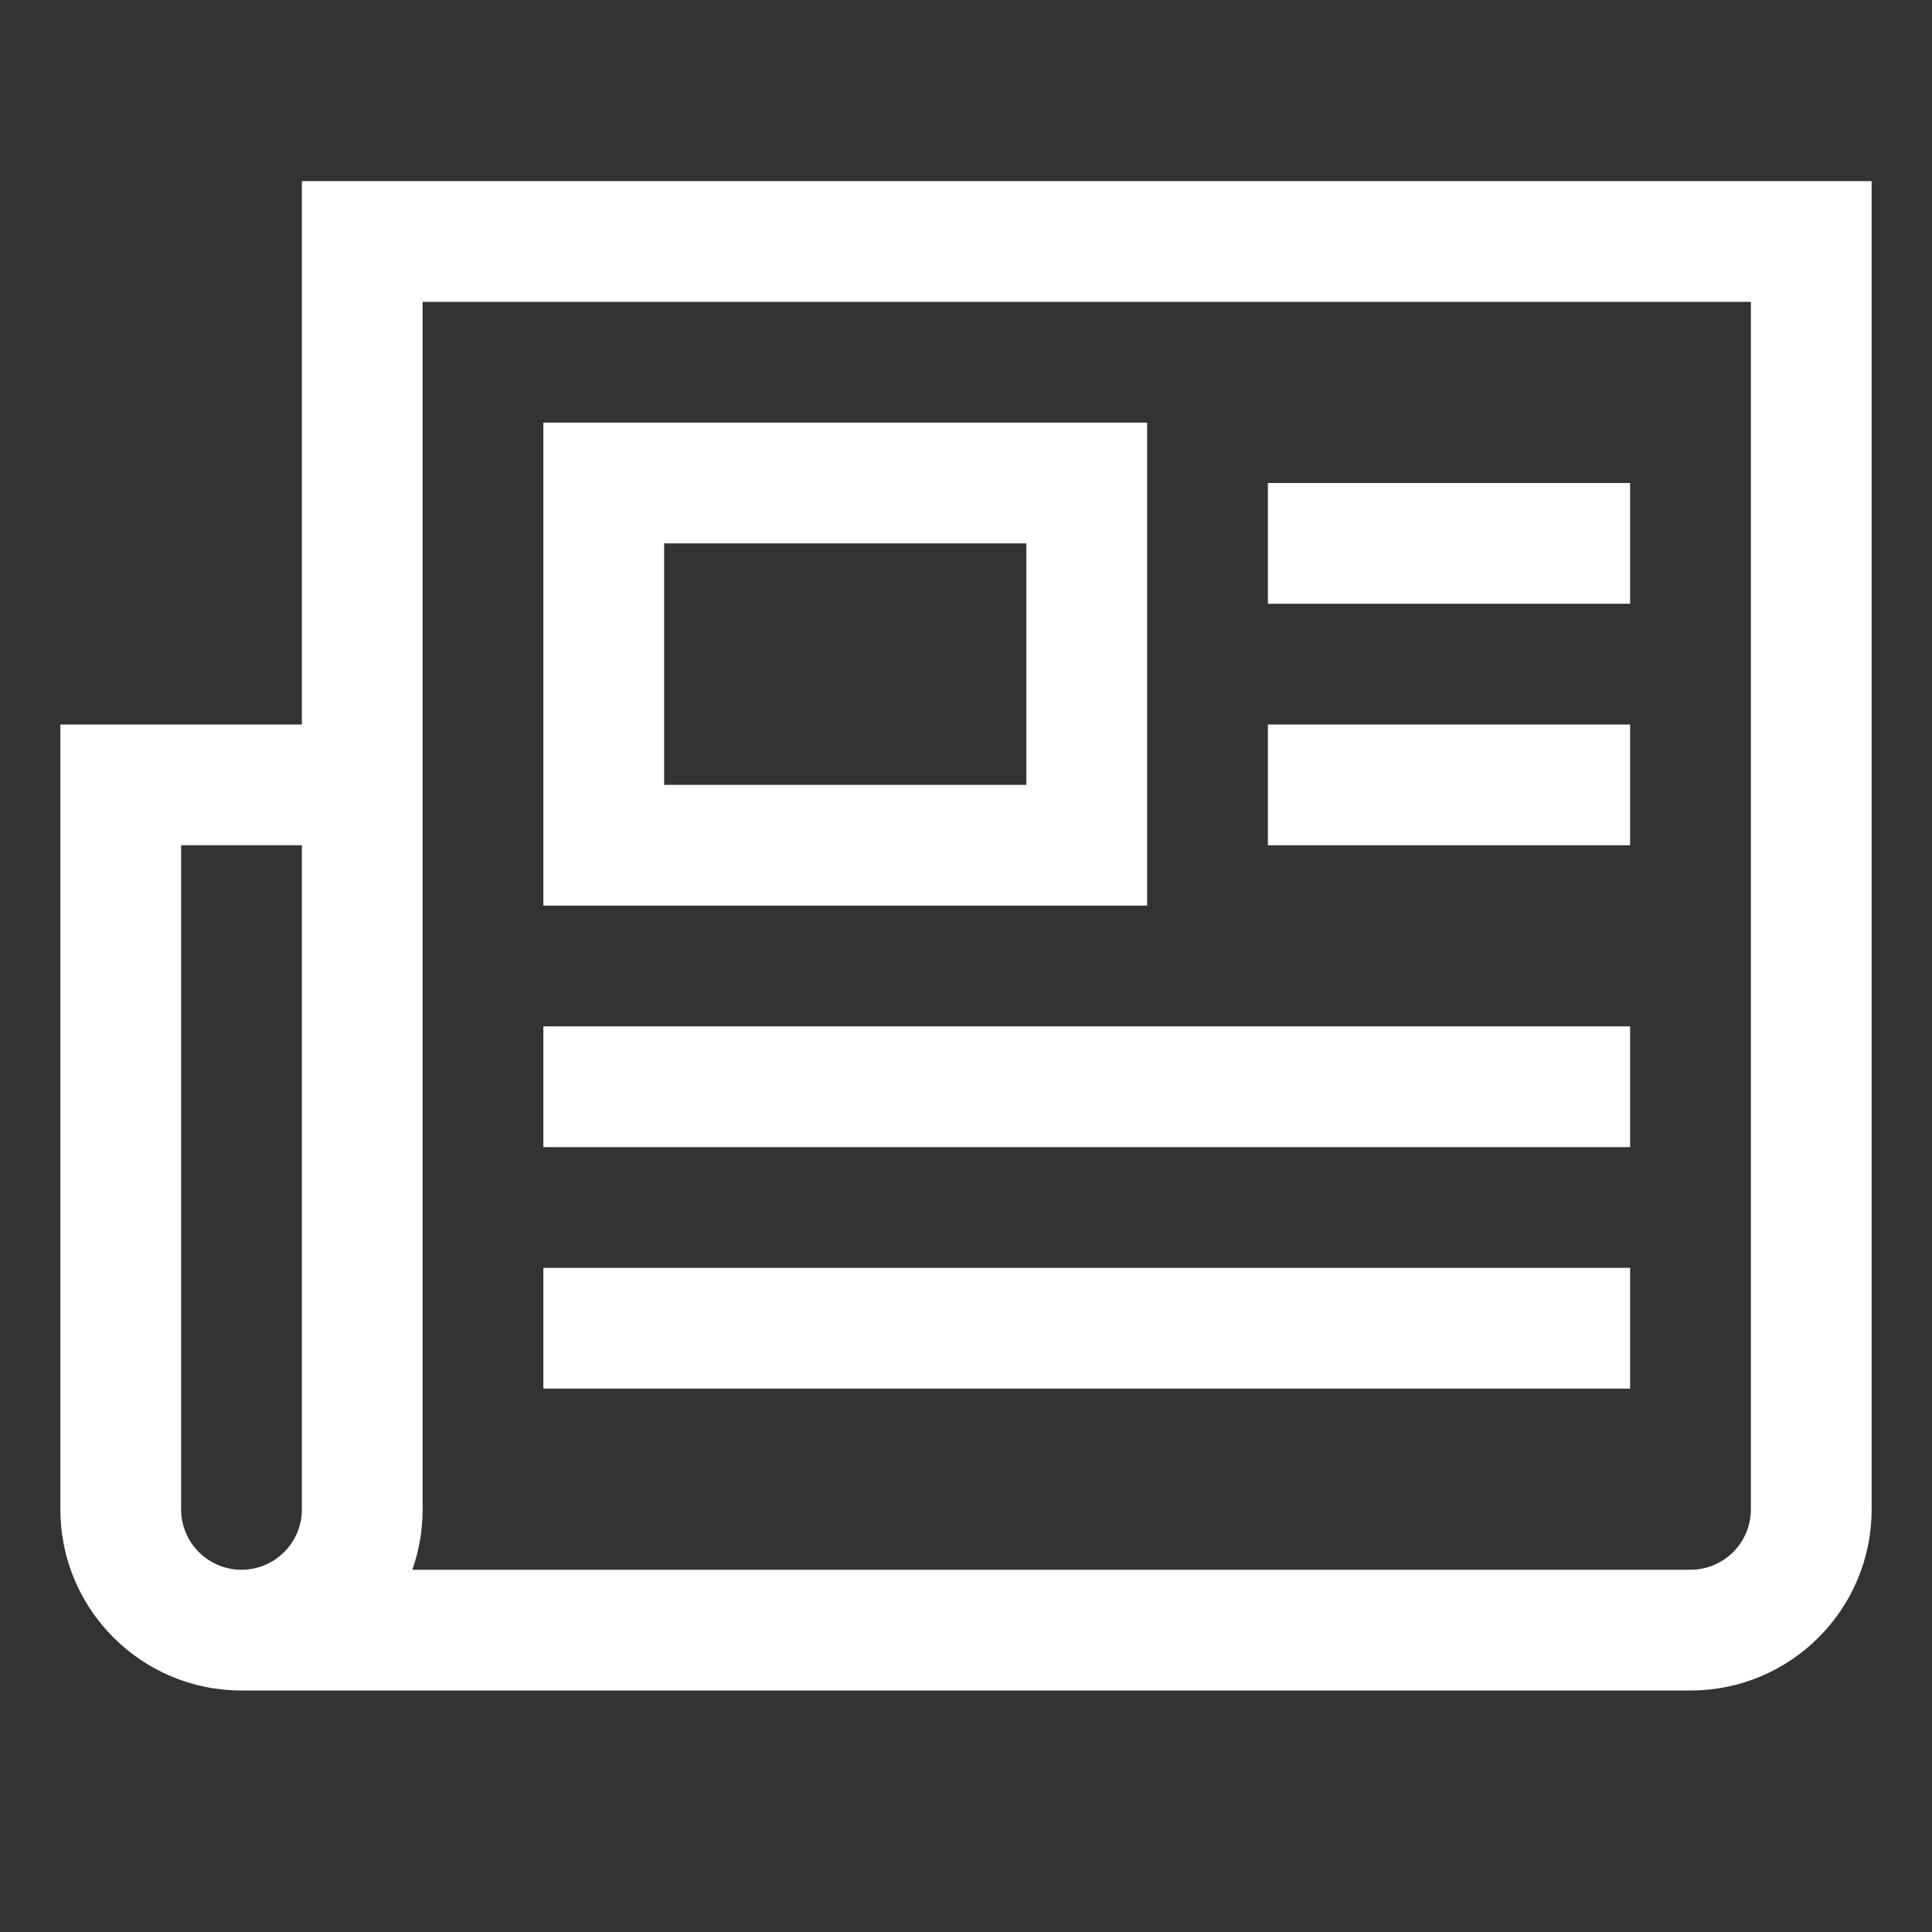<svg width="28" height="28" viewBox="0 0 28 28" fill="none" xmlns="http://www.w3.org/2000/svg">
<rect x="0" y="0" width="28" height="28" fill="#333333" stroke="none"/>
<g id="32/News">
<g id="Union">
<path fill-rule="evenodd" clip-rule="evenodd" d="M16.625 6.125H7.875V13.125H16.625V6.125ZM9.625 11.375V7.875H14.875V11.375H9.625Z" fill="white"/>
<path d="M23.625 8.75H18.375V7H23.625V8.75Z" fill="white"/>
<path d="M18.375 12.25H23.625V10.5H18.375V12.25Z" fill="white"/>
<path d="M23.625 16.625H7.875V14.875H23.625V16.625Z" fill="white"/>
<path d="M7.875 20.125H23.625V18.375H7.875V20.125Z" fill="white"/>
<path fill-rule="evenodd" clip-rule="evenodd" d="M4.375 2.625H27.125V21.875C27.125 23.325 25.95 24.5 24.5 24.5H3.5C2.05 24.5 0.875 23.325 0.875 21.875V10.5H4.375V2.625ZM24.5 22.75H5.976C6.072 22.476 6.125 22.182 6.125 21.875L6.125 4.375H25.375V21.875C25.375 22.358 24.983 22.75 24.5 22.75ZM2.625 12.25V21.875C2.625 22.358 3.017 22.75 3.5 22.75C3.983 22.75 4.375 22.358 4.375 21.875V12.25H2.625Z" fill="white"/>
</g>
</g>
</svg>
